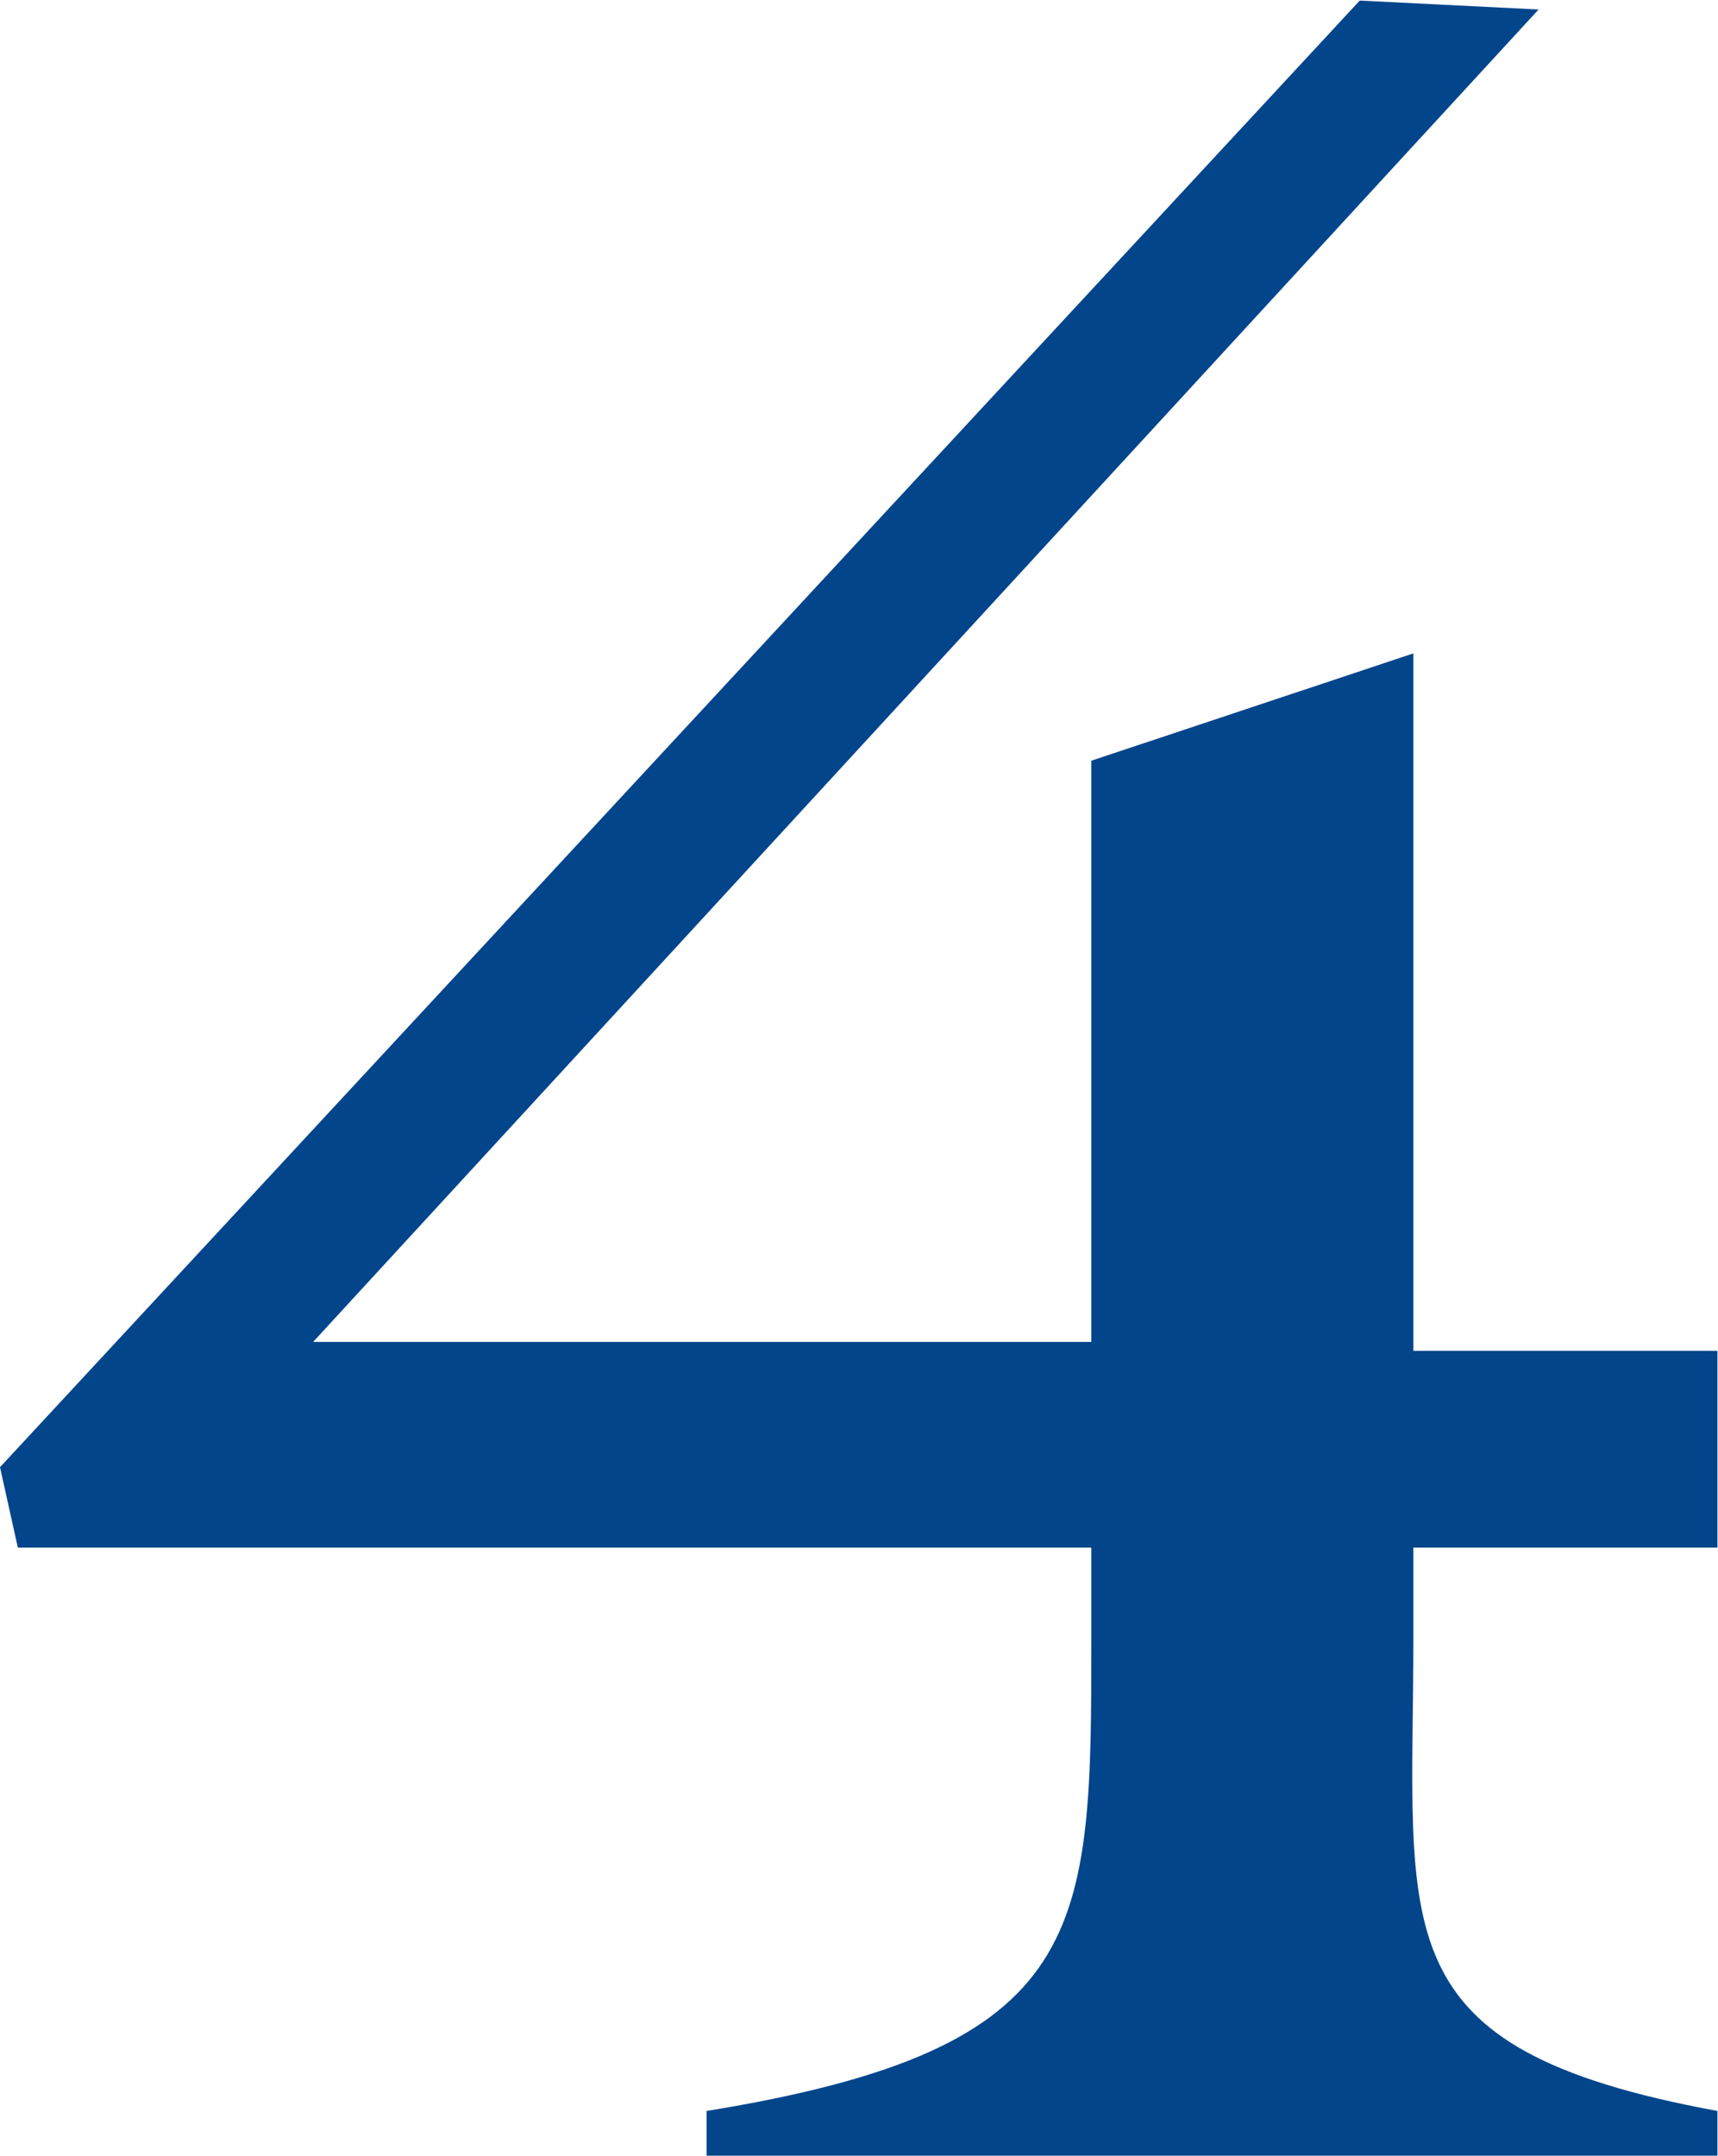 <svg version="1.2" xmlns="http://www.w3.org/2000/svg" viewBox="0 0 1195 1499" width="1195" height="1499">
	<title>logo (42)-svg</title>
	<style>
		.s0 { fill: #02458b } 
	</style>
	<g id="Layer">
		<path id="Layer" class="s0" d="m1070.2 6.6l-124.4-6.2-945.8 1019.7 12.4 55.9h746.7v62.2c0 205.2 0 286-267.6 329.5v31.1h703.1v-31.1c-236.4-43.5-211.5-124.3-211.5-329.5v-62.2h211.5v-136.8h-211.5c0-161.6 0-348.1 0-484.9l-224 74.6v404.1h-541.3z"/>
	</g>
</svg>